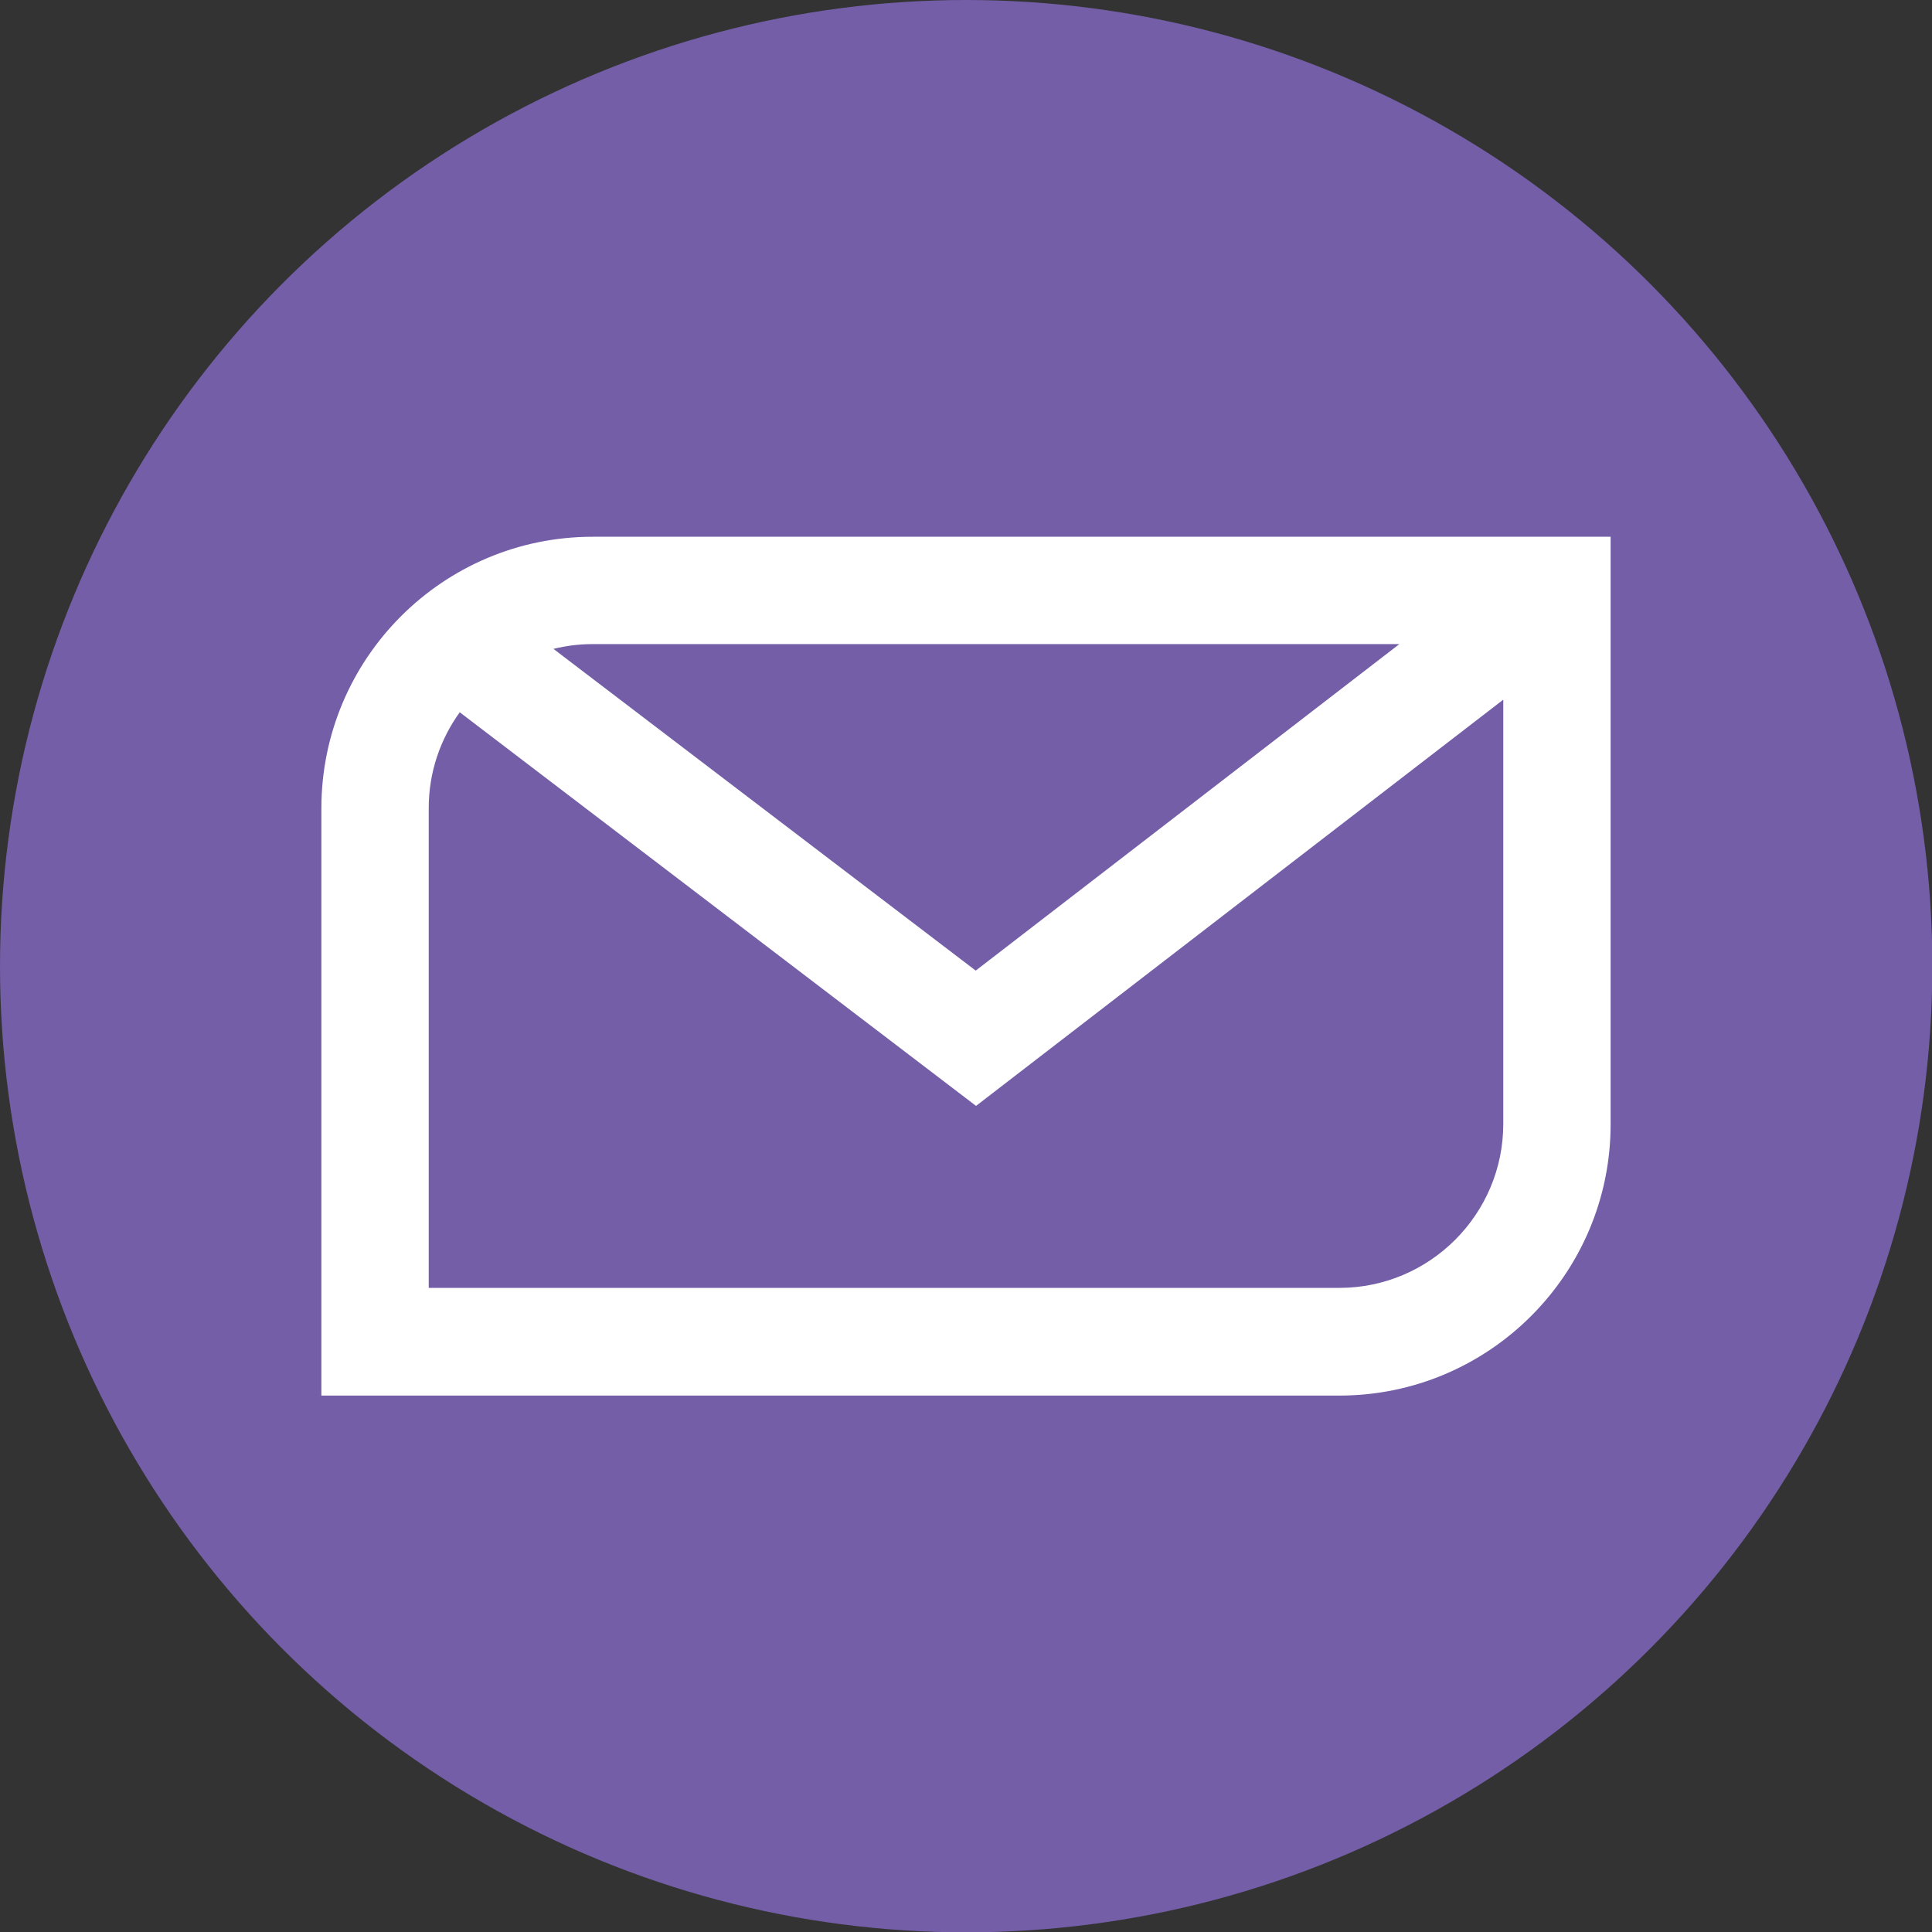 <?xml version="1.0" encoding="UTF-8"?>
<svg xmlns="http://www.w3.org/2000/svg" version="1.1" viewBox="0 0 56.69 56.69">
  <rect x="0" y="0" width="56.69" height="56.69" fill="#333333" stroke="none"/>
  <defs>
    <style>
      .cls-1 {
        fill: #fff;
      }

      .cls-2 {
        fill: #735ea7;
      }
    </style>
  </defs>
  <!-- Generator: Adobe Illustrator 28.7.1, SVG Export Plug-In . SVG Version: 1.2.0 Build 142)  -->
  <g>
    <g id="Layer_1">
      <g>
        <circle class="cls-2" cx="28.35" cy="28.35" r="28.35"/>
        <path class="cls-1" d="M17.39,15.75c-4.39,0-7.96,3.57-7.96,7.97v17.23h29.87c4.39,0,7.96-3.57,7.96-7.96V15.75h-29.87ZM17.39,18.9h23.67l-12.43,9.58-12.39-9.44c.36-.09.75-.14,1.14-.14ZM44.11,32.98c0,2.65-2.16,4.81-4.81,4.81H12.58v-14.08c0-1.05.34-2.02.91-2.81l15.15,11.55,15.47-11.92v12.45Z"/>
      </g>
    </g>
  </g>
</svg>